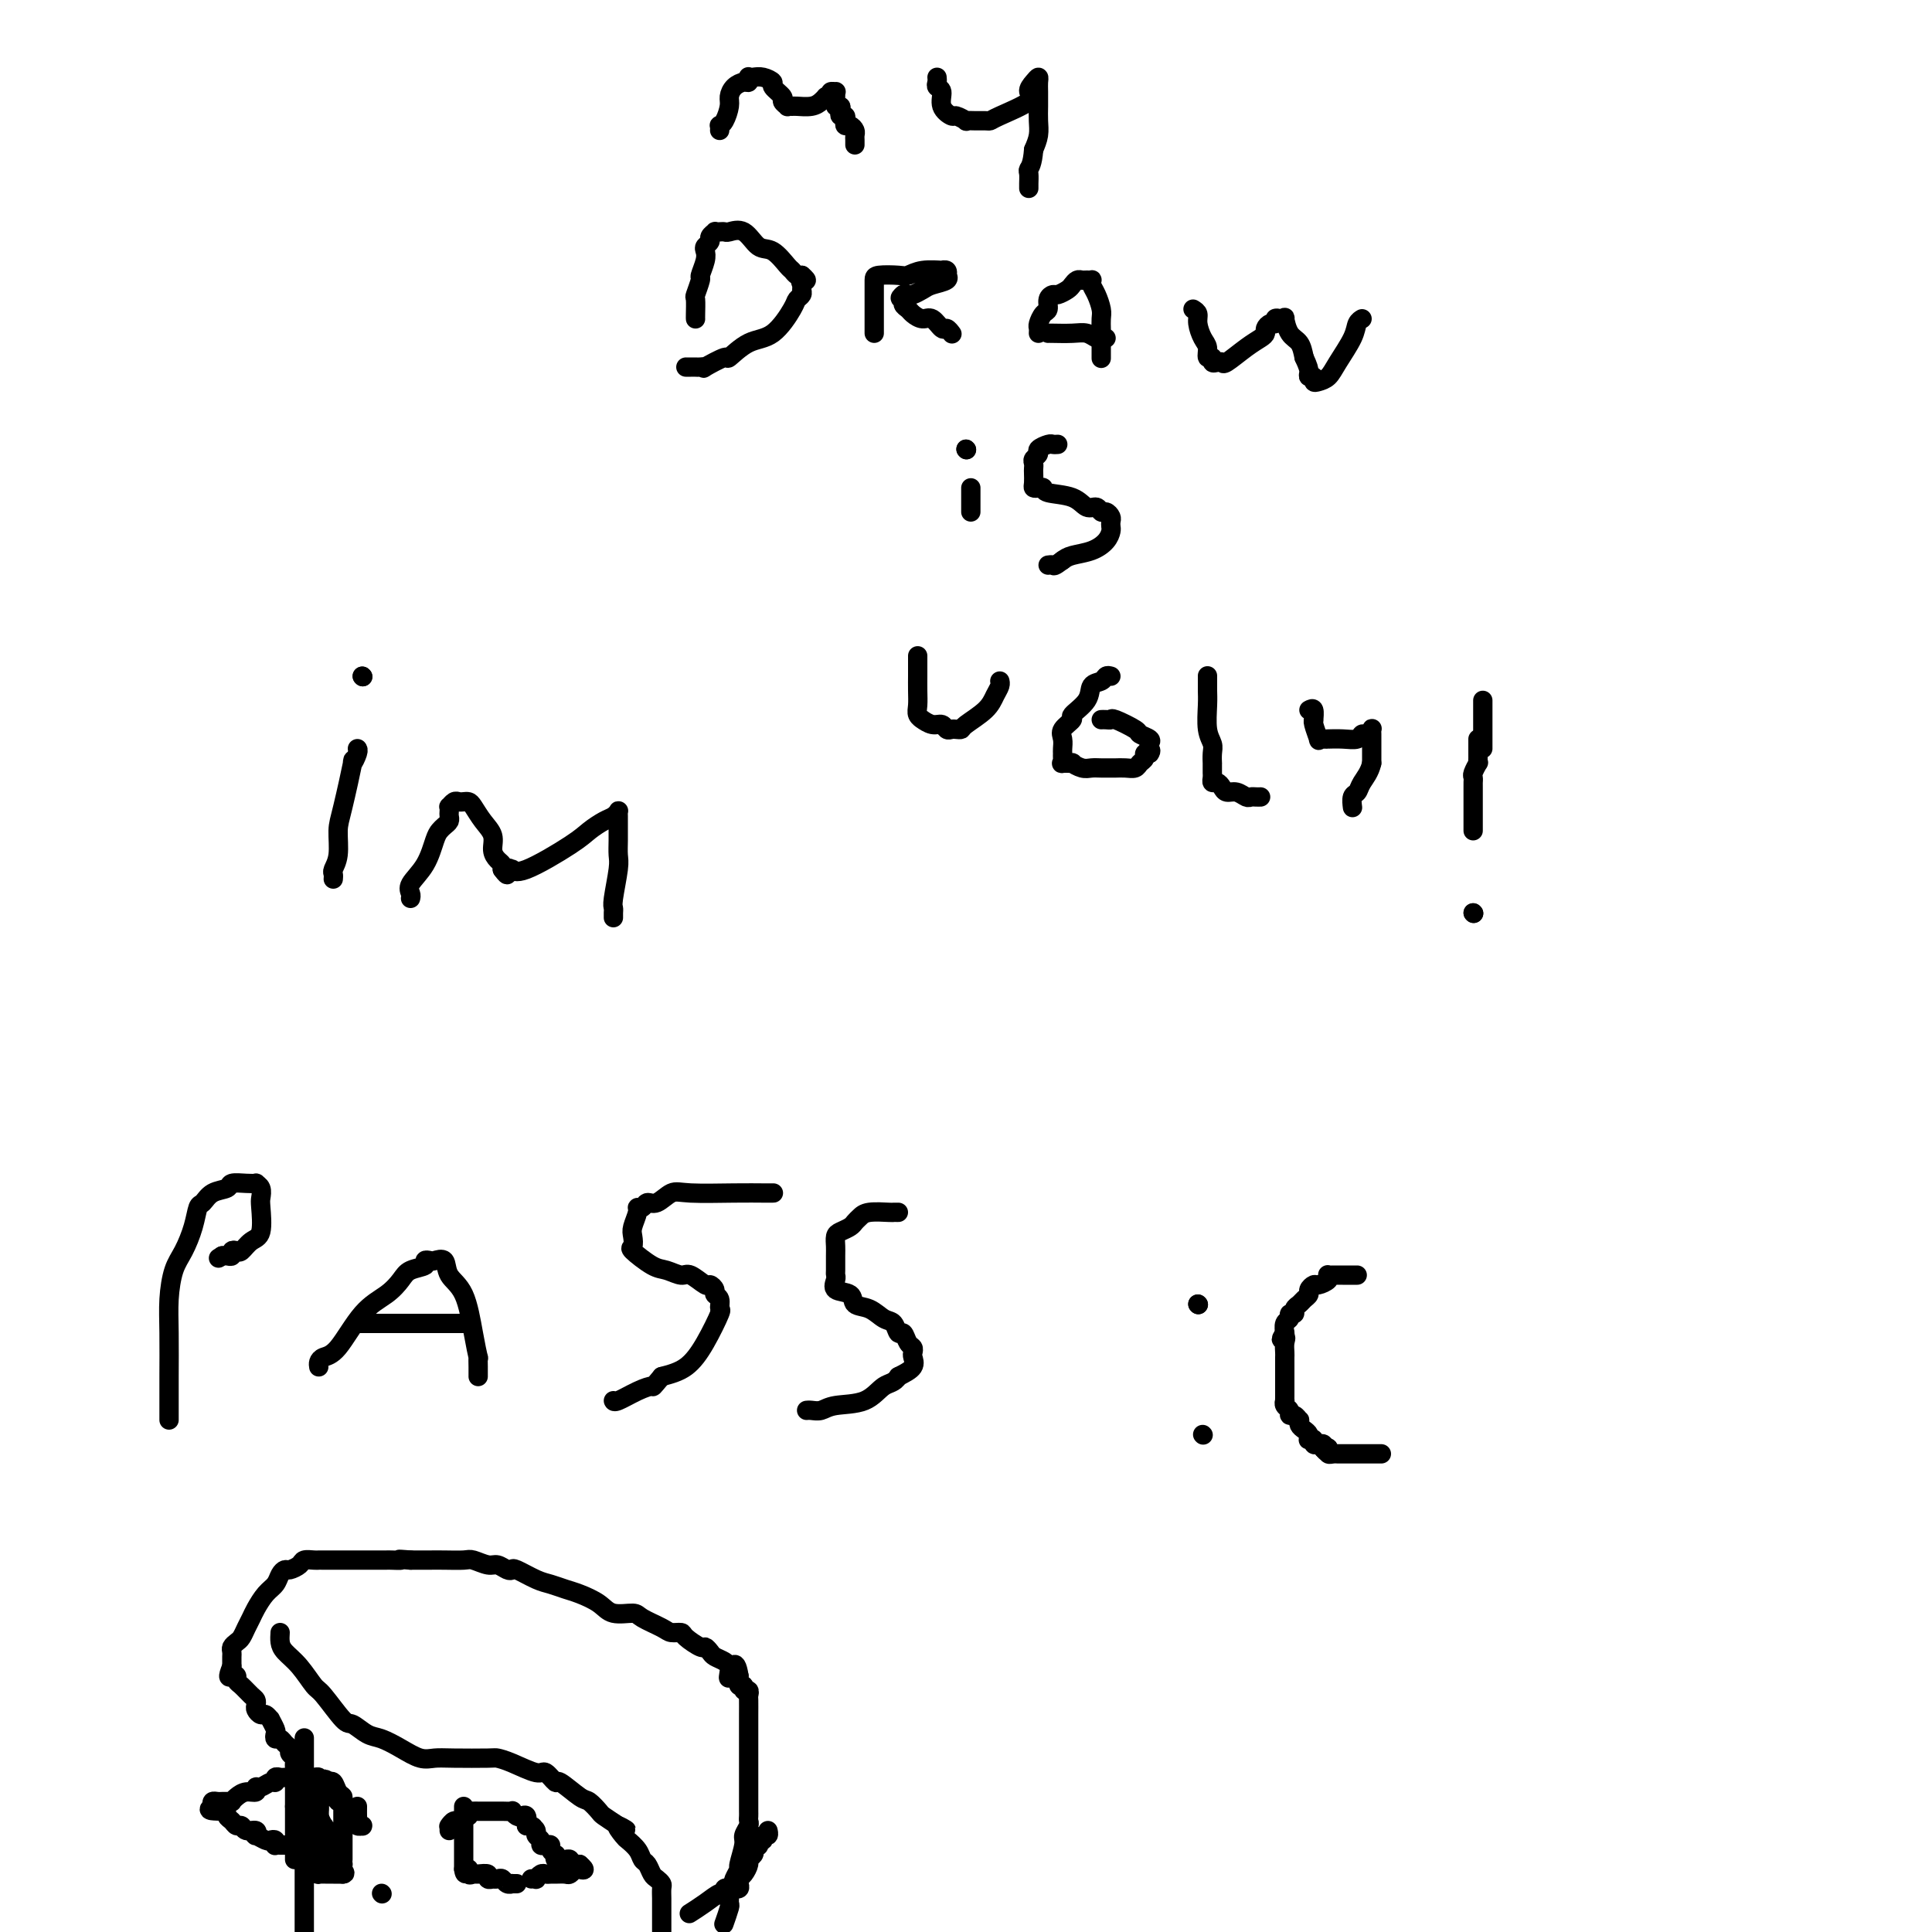 <svg viewBox='0 0 400 400' version='1.1' xmlns='http://www.w3.org/2000/svg' xmlns:xlink='http://www.w3.org/1999/xlink'><g fill='none' stroke='#000000' stroke-width='4' stroke-linecap='round' stroke-linejoin='round'><path d='M69,182c0.031,-0.365 0.063,-0.731 0,-1c-0.063,-0.269 -0.219,-0.443 0,-1c0.219,-0.557 0.814,-1.499 1,-3c0.186,-1.501 -0.037,-3.561 0,-5c0.037,-1.439 0.336,-2.256 1,-5c0.664,-2.744 1.695,-7.415 2,-9c0.305,-1.585 -0.114,-0.085 0,0c0.114,0.085 0.761,-1.246 1,-2c0.239,-0.754 0.068,-0.930 0,-1c-0.068,-0.070 -0.034,-0.035 0,0'/><path d='M75,140c0.000,0.000 0.100,0.100 0.1,0.1'/><path d='M75,140c0.000,0.000 0.100,0.100 0.1,0.1'/><path d='M85,186c0.077,-0.281 0.153,-0.562 0,-1c-0.153,-0.438 -0.536,-1.035 0,-2c0.536,-0.965 1.990,-2.300 3,-4c1.010,-1.700 1.577,-3.765 2,-5c0.423,-1.235 0.702,-1.640 1,-2c0.298,-0.360 0.616,-0.675 1,-1c0.384,-0.325 0.834,-0.660 1,-1c0.166,-0.340 0.047,-0.683 0,-1c-0.047,-0.317 -0.024,-0.607 0,-1c0.024,-0.393 0.048,-0.890 0,-1c-0.048,-0.110 -0.167,0.166 0,0c0.167,-0.166 0.622,-0.775 1,-1c0.378,-0.225 0.681,-0.065 1,0c0.319,0.065 0.653,0.037 1,0c0.347,-0.037 0.705,-0.081 1,0c0.295,0.081 0.527,0.287 1,1c0.473,0.713 1.188,1.931 2,3c0.812,1.069 1.720,1.988 2,3c0.280,1.012 -0.069,2.117 0,3c0.069,0.883 0.557,1.546 1,2c0.443,0.454 0.841,0.701 1,1c0.159,0.299 0.080,0.649 0,1'/><path d='M104,180c1.555,2.161 0.941,0.563 1,0c0.059,-0.563 0.791,-0.090 1,0c0.209,0.090 -0.106,-0.203 0,0c0.106,0.203 0.634,0.903 3,0c2.366,-0.903 6.571,-3.408 9,-5c2.429,-1.592 3.082,-2.269 4,-3c0.918,-0.731 2.103,-1.514 3,-2c0.897,-0.486 1.508,-0.675 2,-1c0.492,-0.325 0.864,-0.786 1,-1c0.136,-0.214 0.036,-0.181 0,0c-0.036,0.181 -0.009,0.509 0,1c0.009,0.491 -0.001,1.143 0,2c0.001,0.857 0.014,1.917 0,3c-0.014,1.083 -0.056,2.188 0,3c0.056,0.812 0.211,1.332 0,3c-0.211,1.668 -0.789,4.486 -1,6c-0.211,1.514 -0.057,1.725 0,2c0.057,0.275 0.015,0.612 0,1c-0.015,0.388 -0.004,0.825 0,1c0.004,0.175 0.002,0.087 0,0'/><path d='M35,294c-0.000,-0.174 -0.001,-0.347 0,-1c0.001,-0.653 0.002,-1.784 0,-3c-0.002,-1.216 -0.009,-2.515 0,-5c0.009,-2.485 0.034,-6.155 0,-9c-0.034,-2.845 -0.125,-4.864 0,-7c0.125,-2.136 0.467,-4.388 1,-6c0.533,-1.612 1.258,-2.582 2,-4c0.742,-1.418 1.502,-3.283 2,-5c0.498,-1.717 0.733,-3.287 1,-4c0.267,-0.713 0.564,-0.569 1,-1c0.436,-0.431 1.011,-1.436 2,-2c0.989,-0.564 2.394,-0.688 3,-1c0.606,-0.312 0.415,-0.814 1,-1c0.585,-0.186 1.947,-0.057 3,0c1.053,0.057 1.798,0.043 2,0c0.202,-0.043 -0.141,-0.113 0,0c0.141,0.113 0.764,0.410 1,1c0.236,0.590 0.085,1.472 0,2c-0.085,0.528 -0.102,0.702 0,2c0.102,1.298 0.325,3.720 0,5c-0.325,1.280 -1.196,1.419 -2,2c-0.804,0.581 -1.539,1.606 -2,2c-0.461,0.394 -0.648,0.158 -1,0c-0.352,-0.158 -0.867,-0.238 -1,0c-0.133,0.238 0.118,0.795 0,1c-0.118,0.205 -0.605,0.059 -1,0c-0.395,-0.059 -0.697,-0.029 -1,0'/><path d='M46,260c-1.333,0.833 -0.667,0.417 0,0'/><path d='M66,283c-0.054,-0.320 -0.107,-0.641 0,-1c0.107,-0.359 0.375,-0.757 1,-1c0.625,-0.243 1.608,-0.331 3,-2c1.392,-1.669 3.194,-4.919 5,-7c1.806,-2.081 3.618,-2.992 5,-4c1.382,-1.008 2.335,-2.113 3,-3c0.665,-0.887 1.042,-1.558 2,-2c0.958,-0.442 2.499,-0.657 3,-1c0.501,-0.343 -0.036,-0.815 0,-1c0.036,-0.185 0.646,-0.083 1,0c0.354,0.083 0.451,0.149 1,0c0.549,-0.149 1.548,-0.511 2,0c0.452,0.511 0.356,1.897 1,3c0.644,1.103 2.029,1.924 3,4c0.971,2.076 1.528,5.406 2,8c0.472,2.594 0.858,4.450 1,5c0.142,0.550 0.038,-0.206 0,0c-0.038,0.206 -0.010,1.375 0,2c0.010,0.625 0.003,0.707 0,1c-0.003,0.293 -0.001,0.798 0,1c0.001,0.202 0.000,0.101 0,0'/><path d='M74,274c0.404,0.000 0.807,0.000 1,0c0.193,0.000 0.175,0.000 1,0c0.825,0.000 2.491,0.000 4,0c1.509,0.000 2.859,0.000 4,0c1.141,0.000 2.073,0.000 3,0c0.927,0.000 1.849,0.000 3,0c1.151,0.000 2.529,0.000 3,0c0.471,0.000 0.033,0.000 0,0c-0.033,0.000 0.337,0.000 1,0c0.663,0.000 1.618,0.000 2,0c0.382,0.000 0.191,0.000 0,0'/><path d='M160,247c0.110,-0.001 0.221,-0.002 0,0c-0.221,0.002 -0.773,0.008 -2,0c-1.227,-0.008 -3.131,-0.031 -6,0c-2.869,0.031 -6.705,0.117 -9,0c-2.295,-0.117 -3.050,-0.438 -4,0c-0.950,0.438 -2.096,1.635 -3,2c-0.904,0.365 -1.566,-0.103 -2,0c-0.434,0.103 -0.638,0.775 -1,1c-0.362,0.225 -0.881,0.001 -1,0c-0.119,-0.001 0.161,0.221 0,1c-0.161,0.779 -0.762,2.114 -1,3c-0.238,0.886 -0.111,1.322 0,2c0.111,0.678 0.208,1.598 0,2c-0.208,0.402 -0.720,0.288 0,1c0.720,0.712 2.673,2.251 4,3c1.327,0.749 2.029,0.708 3,1c0.971,0.292 2.212,0.918 3,1c0.788,0.082 1.124,-0.381 2,0c0.876,0.381 2.291,1.606 3,2c0.709,0.394 0.711,-0.044 1,0c0.289,0.044 0.864,0.571 1,1c0.136,0.429 -0.168,0.760 0,1c0.168,0.240 0.808,0.389 1,1c0.192,0.611 -0.065,1.683 0,2c0.065,0.317 0.450,-0.121 0,1c-0.450,1.121 -1.737,3.802 -3,6c-1.263,2.198 -2.504,3.914 -4,5c-1.496,1.086 -3.248,1.543 -5,2'/><path d='M137,285c-2.188,2.591 -1.658,2.067 -2,2c-0.342,-0.067 -1.556,0.322 -3,1c-1.444,0.678 -3.120,1.644 -4,2c-0.880,0.356 -0.966,0.102 -1,0c-0.034,-0.102 -0.017,-0.051 0,0'/><path d='M186,251c-0.416,-0.006 -0.833,-0.013 -1,0c-0.167,0.013 -0.085,0.045 -1,0c-0.915,-0.045 -2.826,-0.166 -4,0c-1.174,0.166 -1.611,0.621 -2,1c-0.389,0.379 -0.731,0.682 -1,1c-0.269,0.318 -0.464,0.650 -1,1c-0.536,0.350 -1.411,0.717 -2,1c-0.589,0.283 -0.890,0.482 -1,1c-0.110,0.518 -0.029,1.356 0,2c0.029,0.644 0.005,1.094 0,2c-0.005,0.906 0.010,2.269 0,3c-0.010,0.731 -0.043,0.830 0,1c0.043,0.170 0.164,0.412 0,1c-0.164,0.588 -0.613,1.524 0,2c0.613,0.476 2.286,0.493 3,1c0.714,0.507 0.467,1.503 1,2c0.533,0.497 1.844,0.496 3,1c1.156,0.504 2.155,1.515 3,2c0.845,0.485 1.537,0.444 2,1c0.463,0.556 0.699,1.707 1,2c0.301,0.293 0.669,-0.273 1,0c0.331,0.273 0.627,1.386 1,2c0.373,0.614 0.824,0.731 1,1c0.176,0.269 0.078,0.691 0,1c-0.078,0.309 -0.136,0.506 0,1c0.136,0.494 0.468,1.284 0,2c-0.468,0.716 -1.734,1.358 -3,2'/><path d='M186,285c-0.833,1.366 -1.914,1.280 -3,2c-1.086,0.720 -2.175,2.245 -4,3c-1.825,0.755 -4.384,0.738 -6,1c-1.616,0.262 -2.289,0.802 -3,1c-0.711,0.198 -1.461,0.053 -2,0c-0.539,-0.053 -0.868,-0.015 -1,0c-0.132,0.015 -0.066,0.008 0,0'/><path d='M248,270c0.000,0.000 0.100,0.100 0.1,0.1'/><path d='M248,270c0.000,0.000 0.100,0.100 0.1,0.1'/><path d='M249,297c0.000,0.000 0.100,0.100 0.1,0.1'/><path d='M281,264c-0.449,-0.000 -0.897,-0.000 -1,0c-0.103,0.000 0.141,0.000 0,0c-0.141,-0.000 -0.665,-0.001 -1,0c-0.335,0.001 -0.480,0.003 -1,0c-0.520,-0.003 -1.414,-0.011 -2,0c-0.586,0.011 -0.864,0.041 -1,0c-0.136,-0.041 -0.132,-0.151 0,0c0.132,0.151 0.390,0.565 0,1c-0.390,0.435 -1.428,0.890 -2,1c-0.572,0.110 -0.678,-0.125 -1,0c-0.322,0.125 -0.861,0.611 -1,1c-0.139,0.389 0.121,0.683 0,1c-0.121,0.317 -0.625,0.659 -1,1c-0.375,0.341 -0.621,0.683 -1,1c-0.379,0.317 -0.890,0.608 -1,1c-0.110,0.392 0.181,0.883 0,1c-0.181,0.117 -0.833,-0.140 -1,0c-0.167,0.140 0.151,0.677 0,1c-0.151,0.323 -0.771,0.433 -1,1c-0.229,0.567 -0.065,1.591 0,2c0.065,0.409 0.033,0.205 0,0'/><path d='M266,276c-1.392,2.051 -0.373,1.180 0,1c0.373,-0.180 0.100,0.333 0,1c-0.100,0.667 -0.027,1.488 0,2c0.027,0.512 0.007,0.714 0,1c-0.007,0.286 -0.002,0.654 0,1c0.002,0.346 0.001,0.669 0,1c-0.001,0.331 -0.000,0.670 0,1c0.000,0.330 -0.000,0.653 0,1c0.000,0.347 0.000,0.719 0,1c-0.000,0.281 -0.001,0.471 0,1c0.001,0.529 0.004,1.398 0,2c-0.004,0.602 -0.016,0.936 0,1c0.016,0.064 0.060,-0.142 0,0c-0.060,0.142 -0.222,0.630 0,1c0.222,0.370 0.830,0.620 1,1c0.170,0.380 -0.099,0.889 0,1c0.099,0.111 0.565,-0.178 1,0c0.435,0.178 0.838,0.821 1,1c0.162,0.179 0.082,-0.106 0,0c-0.082,0.106 -0.167,0.603 0,1c0.167,0.397 0.585,0.694 1,1c0.415,0.306 0.829,0.622 1,1c0.171,0.378 0.101,0.820 0,1c-0.101,0.180 -0.234,0.100 0,0c0.234,-0.100 0.833,-0.220 1,0c0.167,0.220 -0.100,0.781 0,1c0.100,0.219 0.565,0.098 1,0c0.435,-0.098 0.838,-0.171 1,0c0.162,0.171 0.081,0.585 0,1'/><path d='M274,300c1.461,1.718 1.112,0.513 1,0c-0.112,-0.513 0.011,-0.334 0,0c-0.011,0.334 -0.158,0.821 0,1c0.158,0.179 0.620,0.048 1,0c0.380,-0.048 0.679,-0.013 1,0c0.321,0.013 0.663,0.003 1,0c0.337,-0.003 0.668,-0.001 1,0c0.332,0.001 0.666,0.000 1,0c0.334,-0.000 0.667,-0.000 1,0c0.333,0.000 0.667,0.000 1,0c0.333,-0.000 0.664,-0.000 1,0c0.336,0.000 0.678,0.000 1,0c0.322,-0.000 0.625,-0.000 1,0c0.375,0.000 0.821,0.000 1,0c0.179,-0.000 0.089,-0.000 0,0'/><path d='M149,27c0.022,-0.432 0.044,-0.864 0,-1c-0.044,-0.136 -0.153,0.024 0,0c0.153,-0.024 0.569,-0.231 1,-1c0.431,-0.769 0.876,-2.100 1,-3c0.124,-0.900 -0.072,-1.369 0,-2c0.072,-0.631 0.411,-1.423 1,-2c0.589,-0.577 1.428,-0.939 2,-1c0.572,-0.061 0.877,0.179 1,0c0.123,-0.179 0.066,-0.777 0,-1c-0.066,-0.223 -0.139,-0.072 0,0c0.139,0.072 0.490,0.065 1,0c0.510,-0.065 1.179,-0.186 2,0c0.821,0.186 1.793,0.681 2,1c0.207,0.319 -0.352,0.464 0,1c0.352,0.536 1.614,1.464 2,2c0.386,0.536 -0.106,0.679 0,1c0.106,0.321 0.808,0.819 1,1c0.192,0.181 -0.128,0.046 0,0c0.128,-0.046 0.703,-0.001 1,0c0.297,0.001 0.317,-0.041 1,0c0.683,0.041 2.030,0.165 3,0c0.970,-0.165 1.563,-0.619 2,-1c0.437,-0.381 0.719,-0.691 1,-1'/><path d='M171,20c1.248,-0.538 0.869,-0.883 1,-1c0.131,-0.117 0.771,-0.008 1,0c0.229,0.008 0.048,-0.086 0,0c-0.048,0.086 0.039,0.353 0,1c-0.039,0.647 -0.203,1.675 0,2c0.203,0.325 0.773,-0.054 1,0c0.227,0.054 0.113,0.540 0,1c-0.113,0.460 -0.224,0.893 0,1c0.224,0.107 0.782,-0.112 1,0c0.218,0.112 0.097,0.555 0,1c-0.097,0.445 -0.170,0.893 0,1c0.170,0.107 0.581,-0.125 1,0c0.419,0.125 0.844,0.608 1,1c0.156,0.392 0.042,0.693 0,1c-0.042,0.307 -0.011,0.618 0,1c0.011,0.382 0.003,0.834 0,1c-0.003,0.166 -0.001,0.048 0,0c0.001,-0.048 0.000,-0.024 0,0'/><path d='M194,16c0.034,0.320 0.069,0.640 0,1c-0.069,0.360 -0.241,0.761 0,1c0.241,0.239 0.896,0.317 1,1c0.104,0.683 -0.341,1.973 0,3c0.341,1.027 1.470,1.792 2,2c0.530,0.208 0.460,-0.140 1,0c0.540,0.140 1.689,0.770 2,1c0.311,0.230 -0.217,0.060 0,0c0.217,-0.060 1.177,-0.012 2,0c0.823,0.012 1.508,-0.013 2,0c0.492,0.013 0.790,0.064 1,0c0.210,-0.064 0.333,-0.242 2,-1c1.667,-0.758 4.877,-2.096 6,-3c1.123,-0.904 0.157,-1.376 0,-2c-0.157,-0.624 0.494,-1.402 1,-2c0.506,-0.598 0.867,-1.017 1,-1c0.133,0.017 0.036,0.469 0,1c-0.036,0.531 -0.012,1.142 0,2c0.012,0.858 0.014,1.962 0,3c-0.014,1.038 -0.042,2.010 0,3c0.042,0.990 0.155,1.997 0,3c-0.155,1.003 -0.577,2.001 -1,3'/><path d='M214,31c-0.226,3.039 -0.793,3.638 -1,4c-0.207,0.362 -0.056,0.489 0,1c0.056,0.511 0.015,1.407 0,2c-0.015,0.593 -0.004,0.884 0,1c0.004,0.116 0.002,0.058 0,0'/><path d='M144,66c0.002,0.024 0.005,0.048 0,0c-0.005,-0.048 -0.016,-0.168 0,-1c0.016,-0.832 0.061,-2.376 0,-3c-0.061,-0.624 -0.226,-0.328 0,-1c0.226,-0.672 0.844,-2.313 1,-3c0.156,-0.687 -0.150,-0.422 0,-1c0.150,-0.578 0.757,-2.000 1,-3c0.243,-1.000 0.122,-1.578 0,-2c-0.122,-0.422 -0.244,-0.687 0,-1c0.244,-0.313 0.853,-0.672 1,-1c0.147,-0.328 -0.167,-0.624 0,-1c0.167,-0.376 0.817,-0.832 1,-1c0.183,-0.168 -0.100,-0.048 0,0c0.100,0.048 0.582,0.024 1,0c0.418,-0.024 0.772,-0.048 1,0c0.228,0.048 0.331,0.167 1,0c0.669,-0.167 1.905,-0.620 3,0c1.095,0.620 2.047,2.314 3,3c0.953,0.686 1.905,0.366 3,1c1.095,0.634 2.332,2.222 3,3c0.668,0.778 0.767,0.745 1,1c0.233,0.255 0.601,0.800 1,1c0.399,0.200 0.828,0.057 1,0c0.172,-0.057 0.086,-0.029 0,0'/><path d='M166,57c1.855,1.571 0.494,0.998 0,1c-0.494,0.002 -0.119,0.578 0,1c0.119,0.422 -0.018,0.691 0,1c0.018,0.309 0.190,0.658 0,1c-0.190,0.342 -0.742,0.678 -1,1c-0.258,0.322 -0.223,0.630 -1,2c-0.777,1.370 -2.367,3.800 -4,5c-1.633,1.200 -3.309,1.169 -5,2c-1.691,0.831 -3.398,2.524 -4,3c-0.602,0.476 -0.098,-0.265 -1,0c-0.902,0.265 -3.211,1.535 -4,2c-0.789,0.465 -0.057,0.125 0,0c0.057,-0.125 -0.559,-0.033 -1,0c-0.441,0.033 -0.706,0.009 -1,0c-0.294,-0.009 -0.618,-0.002 -1,0c-0.382,0.002 -0.824,0.001 -1,0c-0.176,-0.001 -0.088,-0.000 0,0'/><path d='M181,69c-0.000,-0.204 -0.000,-0.408 0,-1c0.000,-0.592 0.000,-1.572 0,-2c-0.000,-0.428 -0.000,-0.303 0,-1c0.000,-0.697 0.000,-2.215 0,-3c-0.000,-0.785 -0.001,-0.838 0,-1c0.001,-0.162 0.002,-0.435 0,-1c-0.002,-0.565 -0.007,-1.423 0,-2c0.007,-0.577 0.028,-0.873 1,-1c0.972,-0.127 2.897,-0.086 4,0c1.103,0.086 1.385,0.218 2,0c0.615,-0.218 1.562,-0.787 3,-1c1.438,-0.213 3.365,-0.072 4,0c0.635,0.072 -0.023,0.075 0,0c0.023,-0.075 0.729,-0.227 1,0c0.271,0.227 0.109,0.834 0,1c-0.109,0.166 -0.166,-0.109 0,0c0.166,0.109 0.553,0.604 0,1c-0.553,0.396 -2.047,0.695 -3,1c-0.953,0.305 -1.366,0.618 -2,1c-0.634,0.382 -1.490,0.834 -2,1c-0.510,0.166 -0.676,0.045 -1,0c-0.324,-0.045 -0.807,-0.013 -1,0c-0.193,0.013 -0.097,0.006 0,0'/><path d='M187,61c-1.224,0.953 -0.283,0.834 0,1c0.283,0.166 -0.090,0.617 0,1c0.090,0.383 0.644,0.699 1,1c0.356,0.301 0.515,0.587 1,1c0.485,0.413 1.297,0.951 2,1c0.703,0.049 1.299,-0.393 2,0c0.701,0.393 1.507,1.621 2,2c0.493,0.379 0.671,-0.090 1,0c0.329,0.090 0.808,0.740 1,1c0.192,0.260 0.096,0.130 0,0'/><path d='M215,69c0.022,-0.366 0.043,-0.731 0,-1c-0.043,-0.269 -0.152,-0.440 0,-1c0.152,-0.560 0.565,-1.508 1,-2c0.435,-0.492 0.894,-0.527 1,-1c0.106,-0.473 -0.140,-1.383 0,-2c0.140,-0.617 0.668,-0.940 1,-1c0.332,-0.060 0.470,0.141 1,0c0.530,-0.141 1.451,-0.626 2,-1c0.549,-0.374 0.725,-0.636 1,-1c0.275,-0.364 0.648,-0.830 1,-1c0.352,-0.170 0.682,-0.043 1,0c0.318,0.043 0.624,0.002 1,0c0.376,-0.002 0.823,0.034 1,0c0.177,-0.034 0.086,-0.137 0,0c-0.086,0.137 -0.167,0.513 0,1c0.167,0.487 0.581,1.086 1,2c0.419,0.914 0.844,2.143 1,3c0.156,0.857 0.042,1.343 0,2c-0.042,0.657 -0.011,1.484 0,2c0.011,0.516 0.003,0.720 0,1c-0.003,0.280 -0.001,0.635 0,1c0.001,0.365 0.000,0.739 0,1c-0.000,0.261 -0.000,0.410 0,1c0.000,0.590 0.000,1.620 0,2c-0.000,0.380 -0.000,0.108 0,0c0.000,-0.108 0.000,-0.054 0,0'/><path d='M217,69c0.046,-0.008 0.092,-0.016 1,0c0.908,0.016 2.678,0.057 4,0c1.322,-0.057 2.197,-0.211 3,0c0.803,0.211 1.535,0.789 2,1c0.465,0.211 0.664,0.057 1,0c0.336,-0.057 0.810,-0.016 1,0c0.190,0.016 0.095,0.008 0,0'/><path d='M247,64c0.444,0.275 0.888,0.551 1,1c0.112,0.449 -0.110,1.072 0,2c0.110,0.928 0.550,2.161 1,3c0.450,0.839 0.908,1.283 1,2c0.092,0.717 -0.182,1.708 0,2c0.182,0.292 0.820,-0.115 1,0c0.180,0.115 -0.097,0.753 0,1c0.097,0.247 0.568,0.102 1,0c0.432,-0.102 0.824,-0.160 1,0c0.176,0.160 0.138,0.538 1,0c0.862,-0.538 2.626,-1.990 4,-3c1.374,-1.010 2.358,-1.576 3,-2c0.642,-0.424 0.942,-0.706 1,-1c0.058,-0.294 -0.125,-0.601 0,-1c0.125,-0.399 0.559,-0.891 1,-1c0.441,-0.109 0.888,0.164 1,0c0.112,-0.164 -0.112,-0.766 0,-1c0.112,-0.234 0.558,-0.100 1,0c0.442,0.100 0.878,0.165 1,0c0.122,-0.165 -0.070,-0.560 0,0c0.070,0.560 0.404,2.074 1,3c0.596,0.926 1.456,1.265 2,2c0.544,0.735 0.772,1.868 1,3'/><path d='M270,74c0.862,1.852 1.018,2.483 1,3c-0.018,0.517 -0.209,0.921 0,1c0.209,0.079 0.817,-0.168 1,0c0.183,0.168 -0.060,0.751 0,1c0.060,0.249 0.421,0.165 1,0c0.579,-0.165 1.374,-0.412 2,-1c0.626,-0.588 1.082,-1.517 2,-3c0.918,-1.483 2.298,-3.521 3,-5c0.702,-1.479 0.728,-2.398 1,-3c0.272,-0.602 0.792,-0.886 1,-1c0.208,-0.114 0.104,-0.057 0,0'/><path d='M201,106c0.000,-0.446 0.000,-0.893 0,-1c0.000,-0.107 -0.000,0.125 0,0c0.000,-0.125 0.000,-0.608 0,-1c0.000,-0.392 0.000,-0.693 0,-1c0.000,-0.307 0.000,-0.621 0,-1c0.000,-0.379 0.000,-0.823 0,-1c0.000,-0.177 0.000,-0.089 0,0'/><path d='M200,93c0.000,0.000 0.100,0.100 0.1,0.1'/><path d='M200,93c0.000,0.000 0.100,0.100 0.1,0.1'/><path d='M219,92c-0.372,0.024 -0.745,0.048 -1,0c-0.255,-0.048 -0.394,-0.168 -1,0c-0.606,0.168 -1.679,0.623 -2,1c-0.321,0.377 0.110,0.678 0,1c-0.110,0.322 -0.761,0.667 -1,1c-0.239,0.333 -0.065,0.653 0,1c0.065,0.347 0.020,0.720 0,1c-0.020,0.280 -0.016,0.466 0,1c0.016,0.534 0.042,1.414 0,2c-0.042,0.586 -0.153,0.877 0,1c0.153,0.123 0.568,0.079 1,0c0.432,-0.079 0.879,-0.194 1,0c0.121,0.194 -0.084,0.697 1,1c1.084,0.303 3.456,0.406 5,1c1.544,0.594 2.260,1.679 3,2c0.740,0.321 1.505,-0.121 2,0c0.495,0.121 0.721,0.806 1,1c0.279,0.194 0.611,-0.104 1,0c0.389,0.104 0.835,0.608 1,1c0.165,0.392 0.051,0.672 0,1c-0.051,0.328 -0.037,0.704 0,1c0.037,0.296 0.098,0.513 0,1c-0.098,0.487 -0.356,1.244 -1,2c-0.644,0.756 -1.673,1.511 -3,2c-1.327,0.489 -2.950,0.711 -4,1c-1.050,0.289 -1.525,0.644 -2,1'/><path d='M220,116c-1.940,1.464 -1.792,1.125 -2,1c-0.208,-0.125 -0.774,-0.036 -1,0c-0.226,0.036 -0.113,0.018 0,0'/><path d='M190,136c-0.000,-0.199 -0.000,-0.398 0,0c0.000,0.398 0.000,1.395 0,2c-0.000,0.605 -0.001,0.820 0,1c0.001,0.180 0.005,0.325 0,1c-0.005,0.675 -0.017,1.878 0,3c0.017,1.122 0.063,2.161 0,3c-0.063,0.839 -0.234,1.478 0,2c0.234,0.522 0.875,0.928 1,1c0.125,0.072 -0.265,-0.191 0,0c0.265,0.191 1.184,0.836 2,1c0.816,0.164 1.529,-0.152 2,0c0.471,0.152 0.701,0.771 1,1c0.299,0.229 0.668,0.067 1,0c0.332,-0.067 0.628,-0.038 1,0c0.372,0.038 0.822,0.084 1,0c0.178,-0.084 0.086,-0.299 1,-1c0.914,-0.701 2.833,-1.887 4,-3c1.167,-1.113 1.581,-2.154 2,-3c0.419,-0.846 0.844,-1.497 1,-2c0.156,-0.503 0.045,-0.858 0,-1c-0.045,-0.142 -0.022,-0.071 0,0'/><path d='M230,140c-0.369,-0.101 -0.738,-0.202 -1,0c-0.262,0.202 -0.418,0.708 -1,1c-0.582,0.292 -1.589,0.372 -2,1c-0.411,0.628 -0.226,1.806 -1,3c-0.774,1.194 -2.509,2.404 -3,3c-0.491,0.596 0.261,0.580 0,1c-0.261,0.420 -1.534,1.278 -2,2c-0.466,0.722 -0.124,1.307 0,2c0.124,0.693 0.031,1.492 0,2c-0.031,0.508 -0.000,0.725 0,1c0.000,0.275 -0.030,0.609 0,1c0.030,0.391 0.119,0.841 0,1c-0.119,0.159 -0.446,0.029 0,0c0.446,-0.029 1.666,0.045 2,0c0.334,-0.045 -0.219,-0.208 0,0c0.219,0.208 1.210,0.788 2,1c0.790,0.212 1.380,0.057 2,0c0.620,-0.057 1.269,-0.014 2,0c0.731,0.014 1.543,0.001 2,0c0.457,-0.001 0.557,0.011 1,0c0.443,-0.011 1.228,-0.045 2,0c0.772,0.045 1.530,0.170 2,0c0.470,-0.170 0.652,-0.633 1,-1c0.348,-0.367 0.863,-0.637 1,-1c0.137,-0.363 -0.104,-0.818 0,-1c0.104,-0.182 0.552,-0.091 1,0'/><path d='M238,156c0.473,-0.642 0.155,-0.748 0,-1c-0.155,-0.252 -0.147,-0.649 0,-1c0.147,-0.351 0.432,-0.654 0,-1c-0.432,-0.346 -1.583,-0.734 -2,-1c-0.417,-0.266 -0.101,-0.411 -1,-1c-0.899,-0.589 -3.011,-1.622 -4,-2c-0.989,-0.378 -0.853,-0.101 -1,0c-0.147,0.101 -0.578,0.027 -1,0c-0.422,-0.027 -0.835,-0.008 -1,0c-0.165,0.008 -0.083,0.004 0,0'/><path d='M250,140c-0.001,-0.068 -0.001,-0.135 0,0c0.001,0.135 0.004,0.473 0,1c-0.004,0.527 -0.015,1.243 0,2c0.015,0.757 0.057,1.556 0,3c-0.057,1.444 -0.211,3.535 0,5c0.211,1.465 0.789,2.304 1,3c0.211,0.696 0.057,1.247 0,2c-0.057,0.753 -0.015,1.707 0,2c0.015,0.293 0.003,-0.075 0,0c-0.003,0.075 0.002,0.594 0,1c-0.002,0.406 -0.011,0.700 0,1c0.011,0.300 0.044,0.606 0,1c-0.044,0.394 -0.164,0.875 0,1c0.164,0.125 0.611,-0.106 1,0c0.389,0.106 0.720,0.550 1,1c0.280,0.450 0.509,0.905 1,1c0.491,0.095 1.246,-0.171 2,0c0.754,0.171 1.509,0.778 2,1c0.491,0.222 0.719,0.060 1,0c0.281,-0.060 0.614,-0.016 1,0c0.386,0.016 0.825,0.005 1,0c0.175,-0.005 0.088,-0.002 0,0'/><path d='M271,147c0.425,-0.228 0.850,-0.456 1,0c0.150,0.456 0.025,1.597 0,2c-0.025,0.403 0.048,0.070 0,0c-0.048,-0.070 -0.219,0.125 0,1c0.219,0.875 0.827,2.431 1,3c0.173,0.569 -0.089,0.152 0,0c0.089,-0.152 0.528,-0.040 1,0c0.472,0.040 0.977,0.007 1,0c0.023,-0.007 -0.436,0.013 0,0c0.436,-0.013 1.767,-0.060 3,0c1.233,0.060 2.369,0.225 3,0c0.631,-0.225 0.758,-0.842 1,-1c0.242,-0.158 0.601,0.143 1,0c0.399,-0.143 0.839,-0.731 1,-1c0.161,-0.269 0.043,-0.218 0,0c-0.043,0.218 -0.012,0.605 0,1c0.012,0.395 0.003,0.799 0,1c-0.003,0.201 -0.001,0.200 0,1c0.001,0.800 0.000,2.400 0,4'/><path d='M284,158c-0.409,1.875 -1.430,3.063 -2,4c-0.570,0.937 -0.689,1.624 -1,2c-0.311,0.376 -0.815,0.441 -1,1c-0.185,0.559 -0.050,1.612 0,2c0.050,0.388 0.014,0.111 0,0c-0.014,-0.111 -0.007,-0.055 0,0'/><path d='M307,145c0.000,-0.017 0.000,-0.033 0,1c0.000,1.033 0.000,3.117 0,4c0.000,0.883 0.000,0.566 0,1c0.000,0.434 0.000,1.619 0,2c-0.000,0.381 0.000,-0.042 0,0c0.000,0.042 0.000,0.550 0,1c0.000,0.450 0.000,0.843 0,1c0.000,0.157 0.000,0.079 0,0'/><path d='M305,189c0.000,0.000 0.100,0.100 0.1,0.1'/><path d='M305,189c0.000,0.000 0.100,0.100 0.1,0.1'/><path d='M305,172c0.000,-0.439 0.000,-0.878 0,-1c-0.000,-0.122 -0.000,0.071 0,0c0.000,-0.071 0.000,-0.408 0,-1c-0.000,-0.592 -0.000,-1.440 0,-2c0.000,-0.560 0.000,-0.833 0,-1c-0.000,-0.167 -0.001,-0.229 0,-1c0.001,-0.771 0.004,-2.253 0,-3c-0.004,-0.747 -0.015,-0.760 0,-1c0.015,-0.240 0.057,-0.708 0,-1c-0.057,-0.292 -0.211,-0.407 0,-1c0.211,-0.593 0.789,-1.665 1,-2c0.211,-0.335 0.057,0.065 0,0c-0.057,-0.065 -0.015,-0.596 0,-1c0.015,-0.404 0.004,-0.683 0,-1c-0.004,-0.317 -0.001,-0.673 0,-1c0.001,-0.327 0.000,-0.627 0,-1c-0.000,-0.373 -0.000,-0.821 0,-1c0.000,-0.179 0.000,-0.090 0,0'/><path d='M63,360c0.000,-0.163 0.000,-0.325 0,0c0.000,0.325 0.000,1.139 0,2c0.000,0.861 0.000,1.770 0,3c0.000,1.230 0.000,2.779 0,4c-0.000,1.221 0.000,2.112 0,4c0.000,1.888 -0.000,4.772 0,7c0.000,2.228 0.000,3.801 0,5c0.000,1.199 0.000,2.024 0,3c0.000,0.976 -0.000,2.103 0,3c0.000,0.897 0.000,1.564 0,2c-0.000,0.436 -0.000,0.642 0,1c0.000,0.358 0.000,0.869 0,1c0.000,0.131 0.000,-0.117 0,0c0.000,0.117 -0.000,0.598 0,1c0.000,0.402 0.000,0.724 0,1c0.000,0.276 0.000,0.508 0,1c0.000,0.492 0.000,1.246 0,2'/><path d='M143,396c-0.257,0.164 -0.515,0.327 0,0c0.515,-0.327 1.802,-1.145 3,-2c1.198,-0.855 2.306,-1.746 3,-2c0.694,-0.254 0.975,0.128 1,0c0.025,-0.128 -0.204,-0.767 0,-1c0.204,-0.233 0.843,-0.062 1,0c0.157,0.062 -0.168,0.014 0,0c0.168,-0.014 0.829,0.007 1,0c0.171,-0.007 -0.148,-0.042 0,0c0.148,0.042 0.762,0.162 1,0c0.238,-0.162 0.101,-0.607 0,-1c-0.101,-0.393 -0.167,-0.735 0,-1c0.167,-0.265 0.567,-0.452 1,-1c0.433,-0.548 0.900,-1.457 1,-2c0.100,-0.543 -0.166,-0.720 0,-1c0.166,-0.280 0.763,-0.662 1,-1c0.237,-0.338 0.115,-0.630 0,-1c-0.115,-0.370 -0.223,-0.816 0,-1c0.223,-0.184 0.777,-0.106 1,0c0.223,0.106 0.116,0.240 0,0c-0.116,-0.240 -0.241,-0.853 0,-1c0.241,-0.147 0.849,0.170 1,0c0.151,-0.170 -0.155,-0.829 0,-1c0.155,-0.171 0.773,0.146 1,0c0.227,-0.146 0.065,-0.756 0,-1c-0.065,-0.244 -0.032,-0.122 0,0'/><path d='M58,338c-0.044,0.679 -0.089,1.358 0,2c0.089,0.642 0.311,1.248 1,2c0.689,0.752 1.846,1.650 3,3c1.154,1.350 2.304,3.153 3,4c0.696,0.847 0.937,0.737 2,2c1.063,1.263 2.948,3.899 4,5c1.052,1.101 1.272,0.667 2,1c0.728,0.333 1.966,1.434 3,2c1.034,0.566 1.865,0.596 3,1c1.135,0.404 2.574,1.180 4,2c1.426,0.820 2.839,1.683 4,2c1.161,0.317 2.069,0.086 3,0c0.931,-0.086 1.885,-0.029 4,0c2.115,0.029 5.392,0.030 7,0c1.608,-0.030 1.549,-0.091 2,0c0.451,0.091 1.413,0.333 3,1c1.587,0.667 3.798,1.759 5,2c1.202,0.241 1.396,-0.368 2,0c0.604,0.368 1.619,1.713 2,2c0.381,0.287 0.128,-0.485 1,0c0.872,0.485 2.869,2.227 4,3c1.131,0.773 1.396,0.578 2,1c0.604,0.422 1.547,1.460 2,2c0.453,0.540 0.415,0.583 1,1c0.585,0.417 1.792,1.209 3,2'/><path d='M128,378c3.351,1.899 0.729,0.148 0,0c-0.729,-0.148 0.435,1.307 1,2c0.565,0.693 0.533,0.623 1,1c0.467,0.377 1.434,1.200 2,2c0.566,0.800 0.730,1.577 1,2c0.270,0.423 0.647,0.494 1,1c0.353,0.506 0.683,1.449 1,2c0.317,0.551 0.621,0.711 1,1c0.379,0.289 0.834,0.705 1,1c0.166,0.295 0.045,0.467 0,1c-0.045,0.533 -0.012,1.427 0,2c0.012,0.573 0.003,0.824 0,1c-0.003,0.176 -0.001,0.278 0,1c0.001,0.722 0.000,2.063 0,3c-0.000,0.937 -0.000,1.468 0,2'/><path d='M150,398c-0.114,0.323 -0.228,0.647 0,0c0.228,-0.647 0.797,-2.263 1,-3c0.203,-0.737 0.041,-0.593 0,-1c-0.041,-0.407 0.041,-1.365 0,-2c-0.041,-0.635 -0.203,-0.948 0,-1c0.203,-0.052 0.771,0.158 1,0c0.229,-0.158 0.118,-0.683 0,-1c-0.118,-0.317 -0.243,-0.427 0,-1c0.243,-0.573 0.853,-1.610 1,-2c0.147,-0.390 -0.171,-0.132 0,-1c0.171,-0.868 0.830,-2.863 1,-4c0.170,-1.137 -0.151,-1.418 0,-2c0.151,-0.582 0.772,-1.465 1,-2c0.228,-0.535 0.061,-0.721 0,-1c-0.061,-0.279 -0.016,-0.651 0,-1c0.016,-0.349 0.004,-0.674 0,-1c-0.004,-0.326 -0.001,-0.652 0,-1c0.001,-0.348 0.000,-0.716 0,-1c-0.000,-0.284 -0.000,-0.482 0,-1c0.000,-0.518 0.000,-1.357 0,-2c-0.000,-0.643 -0.000,-1.091 0,-1c0.000,0.091 0.000,0.721 0,0c-0.000,-0.721 -0.000,-2.795 0,-5c0.000,-2.205 0.001,-4.542 0,-6c-0.001,-1.458 -0.004,-2.036 0,-3c0.004,-0.964 0.016,-2.315 0,-3c-0.016,-0.685 -0.061,-0.704 0,-1c0.061,-0.296 0.226,-0.869 0,-1c-0.226,-0.131 -0.844,0.181 -1,0c-0.156,-0.181 0.150,-0.857 0,-1c-0.150,-0.143 -0.757,0.245 -1,0c-0.243,-0.245 -0.121,-1.122 0,-2'/><path d='M153,347c-0.760,-4.748 -1.660,-1.118 -2,0c-0.340,1.118 -0.118,-0.278 0,-1c0.118,-0.722 0.133,-0.772 0,-1c-0.133,-0.228 -0.415,-0.634 -1,-1c-0.585,-0.366 -1.474,-0.693 -2,-1c-0.526,-0.307 -0.689,-0.594 -1,-1c-0.311,-0.406 -0.769,-0.931 -1,-1c-0.231,-0.069 -0.234,0.319 -1,0c-0.766,-0.319 -2.296,-1.346 -3,-2c-0.704,-0.654 -0.581,-0.936 -1,-1c-0.419,-0.064 -1.379,0.089 -2,0c-0.621,-0.089 -0.903,-0.422 -2,-1c-1.097,-0.578 -3.011,-1.401 -4,-2c-0.989,-0.599 -1.055,-0.972 -2,-1c-0.945,-0.028 -2.770,0.291 -4,0c-1.230,-0.291 -1.864,-1.190 -3,-2c-1.136,-0.810 -2.774,-1.531 -4,-2c-1.226,-0.469 -2.041,-0.686 -3,-1c-0.959,-0.314 -2.063,-0.724 -3,-1c-0.937,-0.276 -1.707,-0.418 -3,-1c-1.293,-0.582 -3.108,-1.605 -4,-2c-0.892,-0.395 -0.862,-0.162 -1,0c-0.138,0.162 -0.444,0.254 -1,0c-0.556,-0.254 -1.363,-0.853 -2,-1c-0.637,-0.147 -1.105,0.157 -2,0c-0.895,-0.157 -2.218,-0.774 -3,-1c-0.782,-0.226 -1.025,-0.061 -2,0c-0.975,0.061 -2.684,0.016 -4,0c-1.316,-0.016 -2.239,-0.004 -3,0c-0.761,0.004 -1.360,0.001 -2,0c-0.640,-0.001 -1.320,-0.001 -2,0'/><path d='M85,323c-3.749,-0.309 -2.120,-0.083 -2,0c0.120,0.083 -1.267,0.022 -2,0c-0.733,-0.022 -0.813,-0.006 -1,0c-0.187,0.006 -0.483,0.002 -1,0c-0.517,-0.002 -1.256,-0.000 -2,0c-0.744,0.000 -1.493,0.000 -2,0c-0.507,-0.000 -0.773,-0.000 -1,0c-0.227,0.000 -0.414,-0.000 -1,0c-0.586,0.000 -1.570,0.000 -2,0c-0.430,-0.000 -0.304,-0.001 -1,0c-0.696,0.001 -2.213,0.003 -3,0c-0.787,-0.003 -0.845,-0.011 -1,0c-0.155,0.011 -0.409,0.041 -1,0c-0.591,-0.041 -1.521,-0.152 -2,0c-0.479,0.152 -0.509,0.569 -1,1c-0.491,0.431 -1.444,0.877 -2,1c-0.556,0.123 -0.716,-0.077 -1,0c-0.284,0.077 -0.692,0.429 -1,1c-0.308,0.571 -0.516,1.360 -1,2c-0.484,0.640 -1.243,1.131 -2,2c-0.757,0.869 -1.512,2.117 -2,3c-0.488,0.883 -0.709,1.402 -1,2c-0.291,0.598 -0.652,1.273 -1,2c-0.348,0.727 -0.682,1.504 -1,2c-0.318,0.496 -0.621,0.710 -1,1c-0.379,0.290 -0.834,0.655 -1,1c-0.166,0.345 -0.045,0.670 0,1c0.045,0.330 0.012,0.666 0,1c-0.012,0.334 -0.003,0.667 0,1c0.003,0.333 0.002,0.667 0,1'/><path d='M48,345c-1.146,2.787 -0.511,2.256 0,2c0.511,-0.256 0.897,-0.237 1,0c0.103,0.237 -0.077,0.694 0,1c0.077,0.306 0.412,0.463 1,1c0.588,0.537 1.429,1.454 2,2c0.571,0.546 0.874,0.719 1,1c0.126,0.281 0.076,0.668 0,1c-0.076,0.332 -0.179,0.609 0,1c0.179,0.391 0.640,0.896 1,1c0.360,0.104 0.618,-0.194 1,0c0.382,0.194 0.886,0.879 1,1c0.114,0.121 -0.163,-0.322 0,0c0.163,0.322 0.764,1.410 1,2c0.236,0.590 0.106,0.683 0,1c-0.106,0.317 -0.187,0.858 0,1c0.187,0.142 0.642,-0.117 1,0c0.358,0.117 0.618,0.609 1,1c0.382,0.391 0.887,0.683 1,1c0.113,0.317 -0.166,0.661 0,1c0.166,0.339 0.777,0.672 1,1c0.223,0.328 0.060,0.651 0,1c-0.060,0.349 -0.016,0.723 0,1c0.016,0.277 0.004,0.455 0,1c-0.004,0.545 -0.001,1.456 0,2c0.001,0.544 0.000,0.719 0,1c-0.000,0.281 -0.000,0.666 0,1c0.000,0.334 0.000,0.615 0,1c-0.000,0.385 -0.000,0.873 0,1c0.000,0.127 0.000,-0.107 0,0c-0.000,0.107 -0.000,0.553 0,1'/><path d='M61,374c0.000,1.725 0.000,1.036 0,1c-0.000,-0.036 -0.000,0.581 0,1c0.000,0.419 0.000,0.641 0,1c0.000,0.359 -0.000,0.857 0,1c0.000,0.143 0.000,-0.068 0,0c0.000,0.068 0.000,0.413 0,1c0.000,0.587 -0.000,1.414 0,2c0.000,0.586 0.000,0.931 0,1c0.000,0.069 0.000,-0.139 0,0c0.000,0.139 0.000,0.625 0,1c-0.000,0.375 0.000,0.639 0,1c0.000,0.361 -0.000,0.817 0,1c0.000,0.183 0.000,0.091 0,0'/><path d='M93,379c-0.006,-0.414 -0.013,-0.828 0,-1c0.013,-0.172 0.045,-0.103 0,0c-0.045,0.103 -0.166,0.239 0,0c0.166,-0.239 0.619,-0.852 1,-1c0.381,-0.148 0.690,0.171 1,0c0.310,-0.171 0.622,-0.830 1,-1c0.378,-0.170 0.822,0.151 1,0c0.178,-0.151 0.089,-0.772 0,-1c-0.089,-0.228 -0.179,-0.061 0,0c0.179,0.061 0.626,0.016 1,0c0.374,-0.016 0.674,-0.004 1,0c0.326,0.004 0.679,0.001 1,0c0.321,-0.001 0.609,-0.000 1,0c0.391,0.000 0.883,0.000 1,0c0.117,-0.000 -0.141,-0.001 0,0c0.141,0.001 0.682,0.004 1,0c0.318,-0.004 0.414,-0.015 1,0c0.586,0.015 1.663,0.055 2,0c0.337,-0.055 -0.067,-0.205 0,0c0.067,0.205 0.606,0.766 1,1c0.394,0.234 0.645,0.140 1,0c0.355,-0.140 0.816,-0.326 1,0c0.184,0.326 0.092,1.163 0,2'/><path d='M109,378c2.100,0.477 1.351,0.169 1,0c-0.351,-0.169 -0.305,-0.199 0,0c0.305,0.199 0.869,0.628 1,1c0.131,0.372 -0.171,0.687 0,1c0.171,0.313 0.815,0.622 1,1c0.185,0.378 -0.090,0.823 0,1c0.090,0.177 0.546,0.085 1,0c0.454,-0.085 0.905,-0.163 1,0c0.095,0.163 -0.168,0.565 0,1c0.168,0.435 0.766,0.901 1,1c0.234,0.099 0.105,-0.171 0,0c-0.105,0.171 -0.187,0.782 0,1c0.187,0.218 0.641,0.044 1,0c0.359,-0.044 0.622,0.041 1,0c0.378,-0.041 0.872,-0.207 1,0c0.128,0.207 -0.109,0.788 0,1c0.109,0.212 0.565,0.057 1,0c0.435,-0.057 0.848,-0.015 1,0c0.152,0.015 0.043,0.004 0,0c-0.043,-0.004 -0.022,-0.002 0,0'/><path d='M120,386c1.748,1.480 0.619,1.181 0,1c-0.619,-0.181 -0.729,-0.245 -1,0c-0.271,0.245 -0.703,0.798 -1,1c-0.297,0.202 -0.461,0.053 -1,0c-0.539,-0.053 -1.455,-0.010 -2,0c-0.545,0.010 -0.719,-0.011 -1,0c-0.281,0.011 -0.667,0.056 -1,0c-0.333,-0.056 -0.611,-0.211 -1,0c-0.389,0.211 -0.888,0.789 -1,1c-0.112,0.211 0.162,0.057 0,0c-0.162,-0.057 -0.761,-0.016 -1,0c-0.239,0.016 -0.120,0.008 0,0'/><path d='M74,374c-0.008,0.762 -0.017,1.525 0,2c0.017,0.475 0.058,0.664 0,1c-0.058,0.336 -0.215,0.820 0,1c0.215,0.180 0.802,0.057 1,0c0.198,-0.057 0.007,-0.046 0,0c-0.007,0.046 0.171,0.128 0,0c-0.171,-0.128 -0.690,-0.467 -1,-1c-0.310,-0.533 -0.412,-1.261 -1,-2c-0.588,-0.739 -1.664,-1.490 -2,-2c-0.336,-0.510 0.067,-0.777 0,-1c-0.067,-0.223 -0.606,-0.400 -1,-1c-0.394,-0.600 -0.645,-1.623 -1,-2c-0.355,-0.377 -0.816,-0.108 -1,0c-0.184,0.108 -0.092,0.054 0,0'/><path d='M68,369c-1.091,-1.254 -0.817,-0.389 -1,0c-0.183,0.389 -0.822,0.300 -1,0c-0.178,-0.300 0.106,-0.813 0,-1c-0.106,-0.187 -0.602,-0.050 -1,0c-0.398,0.050 -0.697,0.013 -1,0c-0.303,-0.013 -0.610,-0.004 -1,0c-0.390,0.004 -0.864,0.001 -1,0c-0.136,-0.001 0.065,-0.001 0,0c-0.065,0.001 -0.395,0.004 -1,0c-0.605,-0.004 -1.485,-0.016 -2,0c-0.515,0.016 -0.666,0.061 -1,0c-0.334,-0.061 -0.850,-0.228 -1,0c-0.150,0.228 0.066,0.850 0,1c-0.066,0.150 -0.416,-0.171 -1,0c-0.584,0.171 -1.403,0.833 -2,1c-0.597,0.167 -0.973,-0.162 -1,0c-0.027,0.162 0.295,0.814 0,1c-0.295,0.186 -1.206,-0.094 -2,0c-0.794,0.094 -1.470,0.561 -2,1c-0.530,0.439 -0.915,0.850 -1,1c-0.085,0.150 0.131,0.039 0,0c-0.131,-0.039 -0.610,-0.008 -1,0c-0.390,0.008 -0.692,-0.008 -1,0c-0.308,0.008 -0.621,0.041 -1,0c-0.379,-0.041 -0.822,-0.154 -1,0c-0.178,0.154 -0.089,0.577 0,1'/><path d='M44,374c-1.915,1.106 0.797,0.870 2,1c1.203,0.130 0.899,0.627 1,1c0.101,0.373 0.609,0.621 1,1c0.391,0.379 0.666,0.890 1,1c0.334,0.110 0.729,-0.182 1,0c0.271,0.182 0.419,0.837 1,1c0.581,0.163 1.594,-0.166 2,0c0.406,0.166 0.203,0.828 0,1c-0.203,0.172 -0.408,-0.146 0,0c0.408,0.146 1.429,0.757 2,1c0.571,0.243 0.692,0.118 1,0c0.308,-0.118 0.803,-0.228 1,0c0.197,0.228 0.095,0.793 0,1c-0.095,0.207 -0.183,0.055 0,0c0.183,-0.055 0.637,-0.015 1,0c0.363,0.015 0.636,0.004 1,0c0.364,-0.004 0.818,-0.001 1,0c0.182,0.001 0.091,0.001 0,0'/><path d='M79,392c0.000,0.000 0.100,0.100 0.1,0.1'/><path d='M63,371c0.312,0.023 0.623,0.046 1,0c0.377,-0.046 0.819,-0.161 1,0c0.181,0.161 0.101,0.597 0,1c-0.101,0.403 -0.223,0.772 0,1c0.223,0.228 0.792,0.314 1,1c0.208,0.686 0.056,1.973 0,3c-0.056,1.027 -0.015,1.795 0,3c0.015,1.205 0.005,2.849 0,4c-0.005,1.151 -0.003,1.811 0,2c0.003,0.189 0.008,-0.093 0,0c-0.008,0.093 -0.027,0.561 0,1c0.027,0.439 0.101,0.850 0,1c-0.101,0.150 -0.377,0.040 0,0c0.377,-0.040 1.408,-0.011 2,0c0.592,0.011 0.746,0.003 1,0c0.254,-0.003 0.607,-0.001 1,0c0.393,0.001 0.827,0.000 1,0c0.173,-0.000 0.087,-0.000 0,0'/><path d='M71,388c0.774,-0.009 0.207,-0.531 0,-1c-0.207,-0.469 -0.056,-0.885 0,-1c0.056,-0.115 0.015,0.071 0,0c-0.015,-0.071 -0.004,-0.400 0,-1c0.004,-0.600 0.001,-1.470 0,-2c-0.001,-0.530 -0.000,-0.719 0,-1c0.000,-0.281 0.000,-0.653 0,-1c-0.000,-0.347 -0.000,-0.670 0,-1c0.000,-0.330 0.000,-0.666 0,-1c-0.000,-0.334 -0.000,-0.667 0,-1c0.000,-0.333 0.000,-0.667 0,-1c-0.000,-0.333 -0.000,-0.663 0,-1c0.000,-0.337 0.001,-0.679 0,-1c-0.001,-0.321 -0.004,-0.621 0,-1c0.004,-0.379 0.015,-0.836 0,-1c-0.015,-0.164 -0.056,-0.034 0,0c0.056,0.034 0.207,-0.029 0,0c-0.207,0.029 -0.774,0.151 -1,0c-0.226,-0.151 -0.113,-0.576 0,-1'/><path d='M70,372c-0.415,-2.426 -0.952,-0.493 -1,0c-0.048,0.493 0.395,-0.456 0,-1c-0.395,-0.544 -1.626,-0.682 -2,-1c-0.374,-0.318 0.110,-0.814 0,-1c-0.110,-0.186 -0.814,-0.061 -1,0c-0.186,0.061 0.145,0.058 0,0c-0.145,-0.058 -0.767,-0.171 -1,0c-0.233,0.171 -0.076,0.627 0,1c0.076,0.373 0.072,0.662 0,1c-0.072,0.338 -0.212,0.725 0,1c0.212,0.275 0.775,0.437 1,1c0.225,0.563 0.112,1.528 0,2c-0.112,0.472 -0.222,0.450 0,1c0.222,0.550 0.778,1.670 1,2c0.222,0.330 0.112,-0.132 0,0c-0.112,0.132 -0.226,0.859 0,1c0.226,0.141 0.793,-0.302 1,0c0.207,0.302 0.056,1.351 0,2c-0.056,0.649 -0.016,0.900 0,1c0.016,0.100 0.008,0.050 0,0'/><path d='M68,382c0.686,1.443 0.902,0.051 1,0c0.098,-0.051 0.079,1.241 0,2c-0.079,0.759 -0.217,0.987 0,1c0.217,0.013 0.789,-0.189 1,0c0.211,0.189 0.060,0.768 0,1c-0.060,0.232 -0.030,0.116 0,0'/><path d='M70,386c0.000,0.000 0.100,0.100 0.1,0.1'/><path d='M70,386c0.000,-0.417 0.000,-0.833 0,-1c0.000,-0.167 0.000,-0.083 0,0'/><path d='M96,374c0.000,0.331 0.000,0.662 0,1c0.000,0.338 0.000,0.682 0,1c-0.000,0.318 -0.000,0.610 0,1c0.000,0.390 0.000,0.878 0,1c-0.000,0.122 -0.000,-0.121 0,0c0.000,0.121 0.000,0.606 0,1c0.000,0.394 0.000,0.697 0,1c0.000,0.303 0.000,0.606 0,1c0.000,0.394 0.000,0.879 0,1c0.000,0.121 0.000,-0.121 0,0c0.000,0.121 0.000,0.606 0,1c0.000,0.394 0.000,0.697 0,1c0.000,0.303 0.000,0.607 0,1c0.000,0.393 -0.000,0.875 0,1c0.000,0.125 0.000,-0.107 0,0c0.000,0.107 0.000,0.554 0,1'/><path d='M96,387c0.241,1.950 0.843,0.325 1,0c0.157,-0.325 -0.131,0.649 0,1c0.131,0.351 0.680,0.080 1,0c0.320,-0.080 0.411,0.031 1,0c0.589,-0.031 1.678,-0.204 2,0c0.322,0.204 -0.121,0.786 0,1c0.121,0.214 0.806,0.061 1,0c0.194,-0.061 -0.101,-0.030 0,0c0.101,0.030 0.600,0.061 1,0c0.400,-0.061 0.700,-0.212 1,0c0.300,0.212 0.600,0.789 1,1c0.400,0.211 0.901,0.057 1,0c0.099,-0.057 -0.204,-0.015 0,0c0.204,0.015 0.915,0.004 1,0c0.085,-0.004 -0.458,-0.002 -1,0'/></g>
</svg>